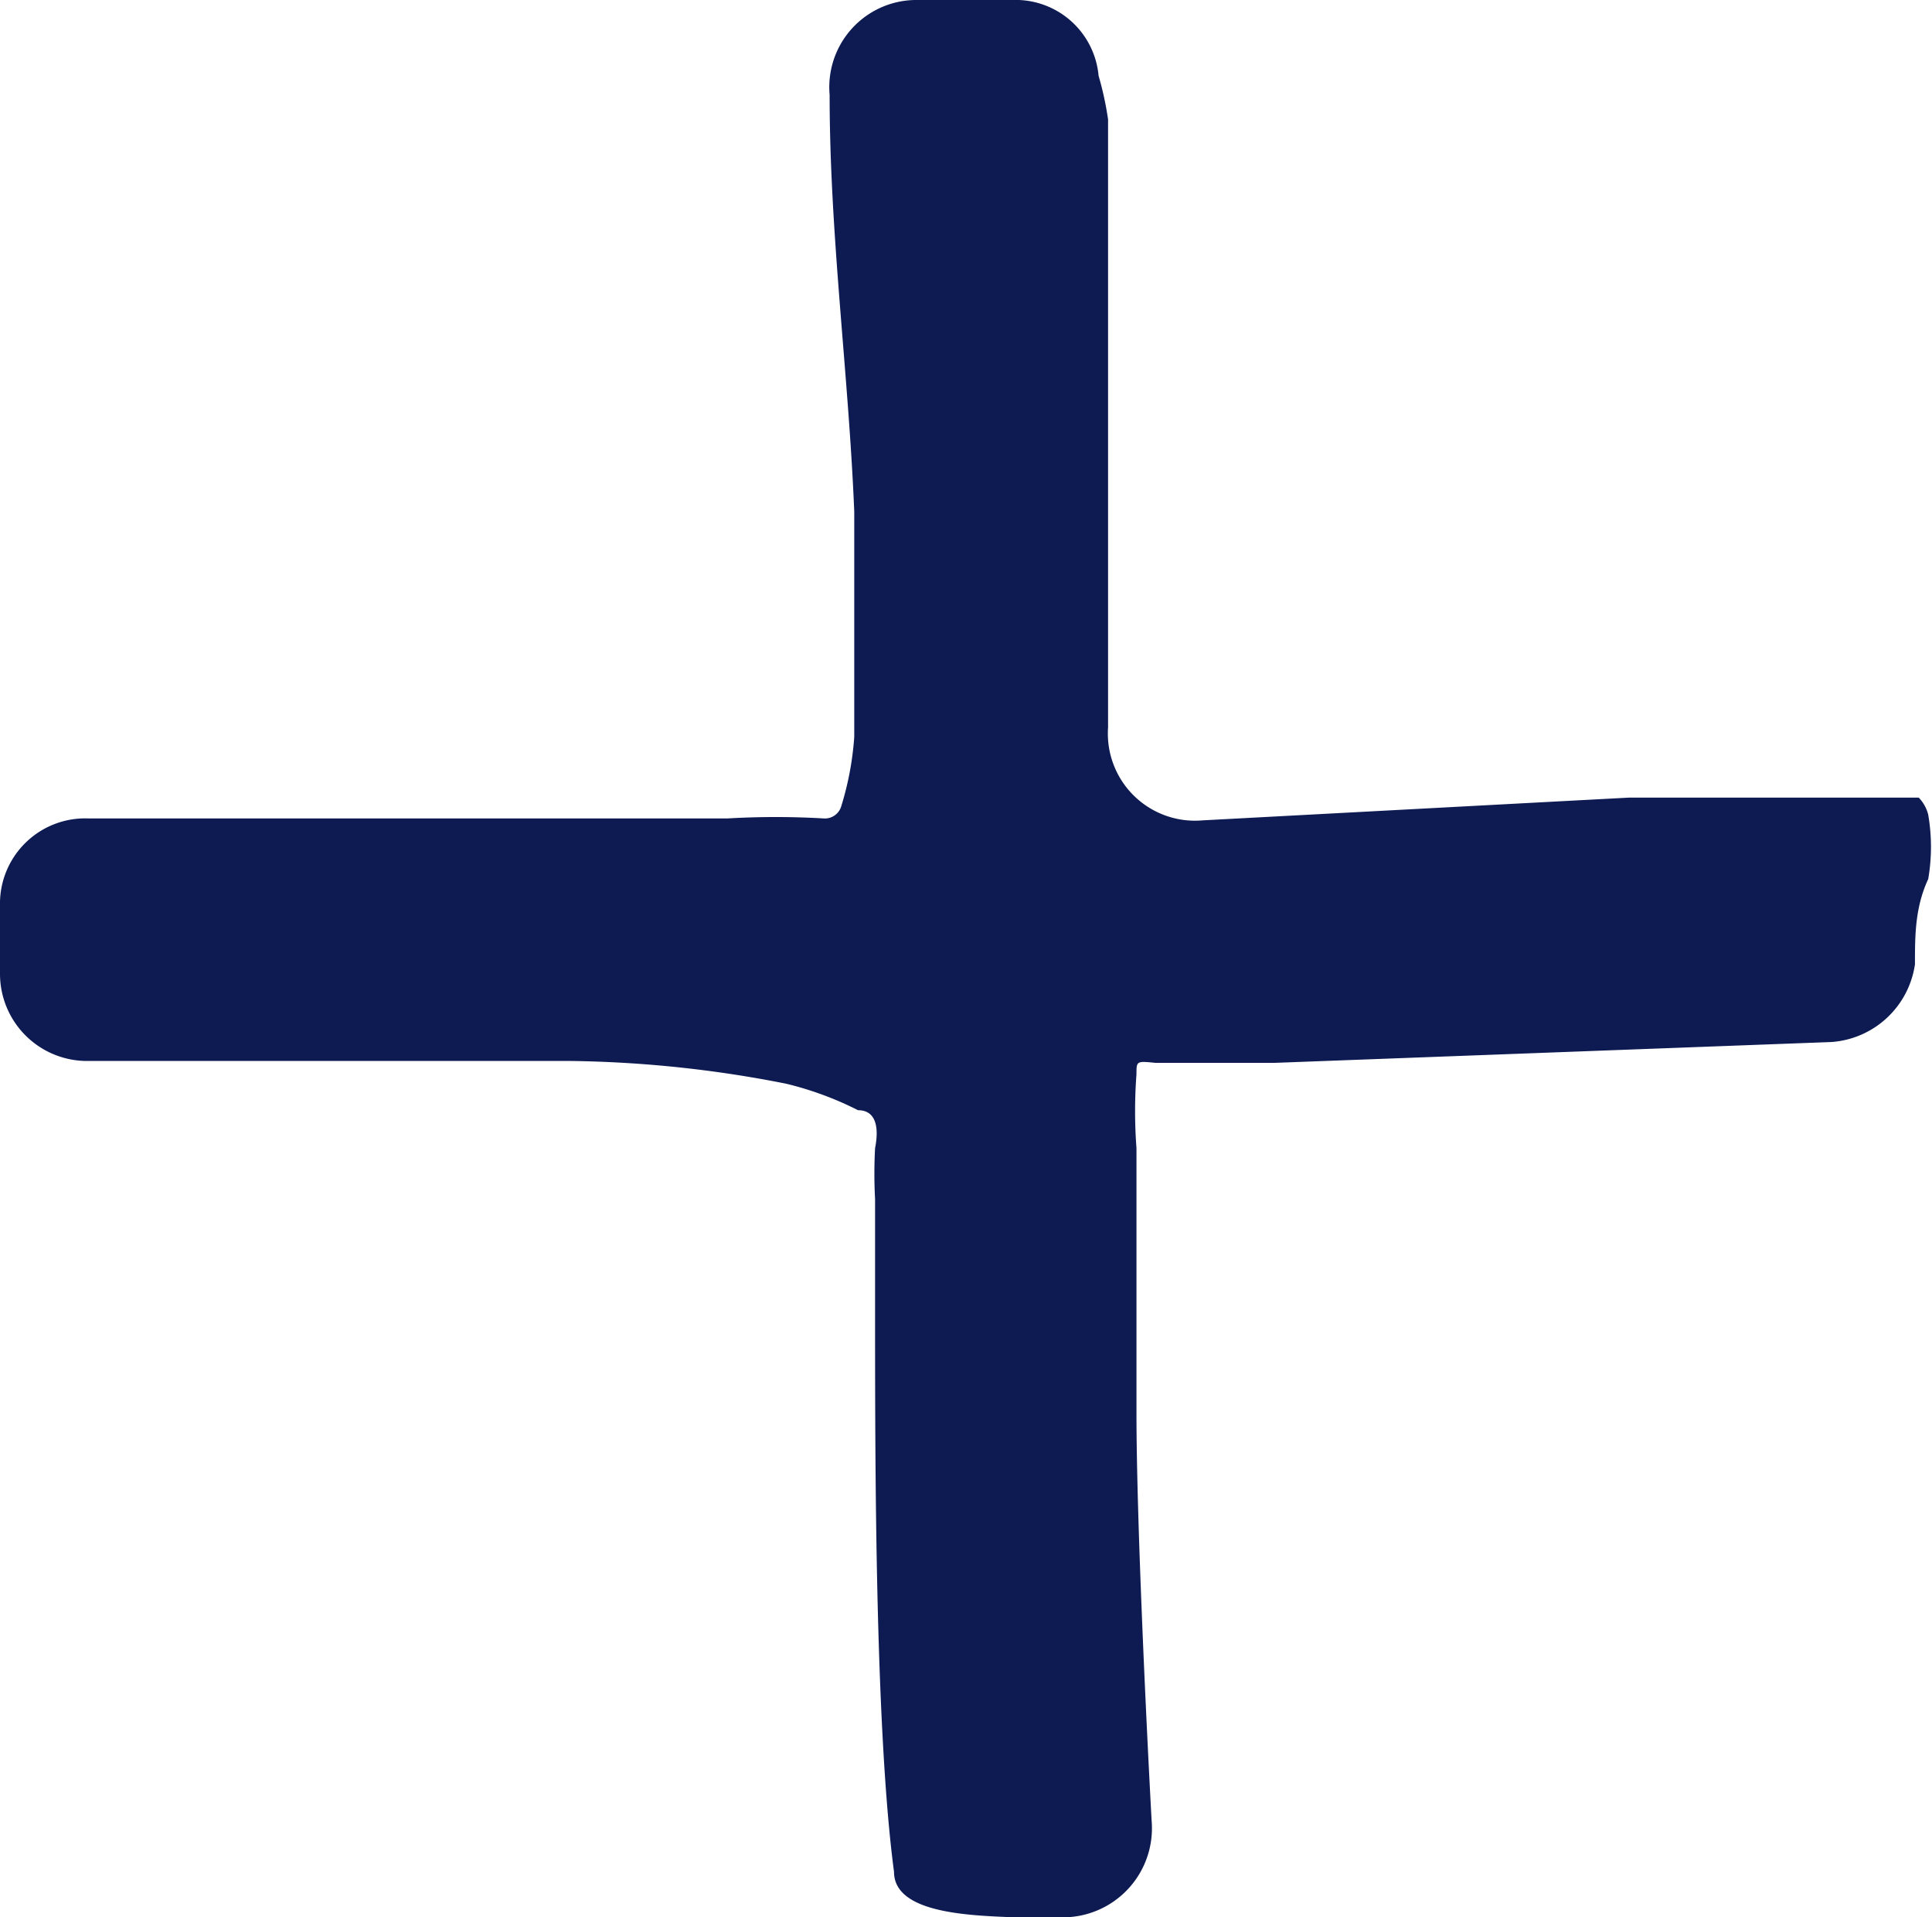 <?xml version="1.0" encoding="UTF-8"?> <svg xmlns="http://www.w3.org/2000/svg" viewBox="0 0 10.2 10.12"><defs><style>.cls-1{fill:#0d1b52;}</style></defs><title>expand_ico</title><g id="Layer_2" data-name="Layer 2"><g id="Layer_1-2" data-name="Layer 1"><g id="Layer_2-2" data-name="Layer 2"><g id="Layer_1-2-2" data-name="Layer 1-2"><path class="cls-1" d="M6.08,9.61C6.05,9.06,6,8,6,7.46s0-.93,0-1.4a2.6,2.6,0,0,1,0-.39c0-.07,0-.07.1-.06l.16,0h.47L9.67,5.5a.48.48,0,0,0,.44-.41c0-.15,0-.3.07-.45a1,1,0,0,0,0-.34v0a.2.2,0,0,0-.05-.09l0,0-.28,0-1.25,0-2.25.12a.46.46,0,0,1-.5-.49V.63A1.69,1.69,0,0,0,5.8.4.44.44,0,0,0,5.38,0H4.83a.46.46,0,0,0-.45.5c0,.74.1,1.47.13,2.2,0,.4,0,.8,0,1.19a1.61,1.61,0,0,1-.07.37.09.09,0,0,1-.09.06,4.36,4.36,0,0,0-.51,0l-3.37,0A.45.45,0,0,0,0,4.78H0v.36a.46.46,0,0,0,.45.46h0c.85,0,1.71,0,2.56,0a6.21,6.21,0,0,1,1.14.12,1.74,1.74,0,0,1,.38.14c.1,0,.11.1.09.2a2.51,2.51,0,0,0,0,.27c0,.2,0,.41,0,.62,0,.76,0,2.18.1,2.93,0,.22.4.23.63.24h.25A.47.47,0,0,0,6.08,9.61Z"></path></g></g></g></g></svg> 